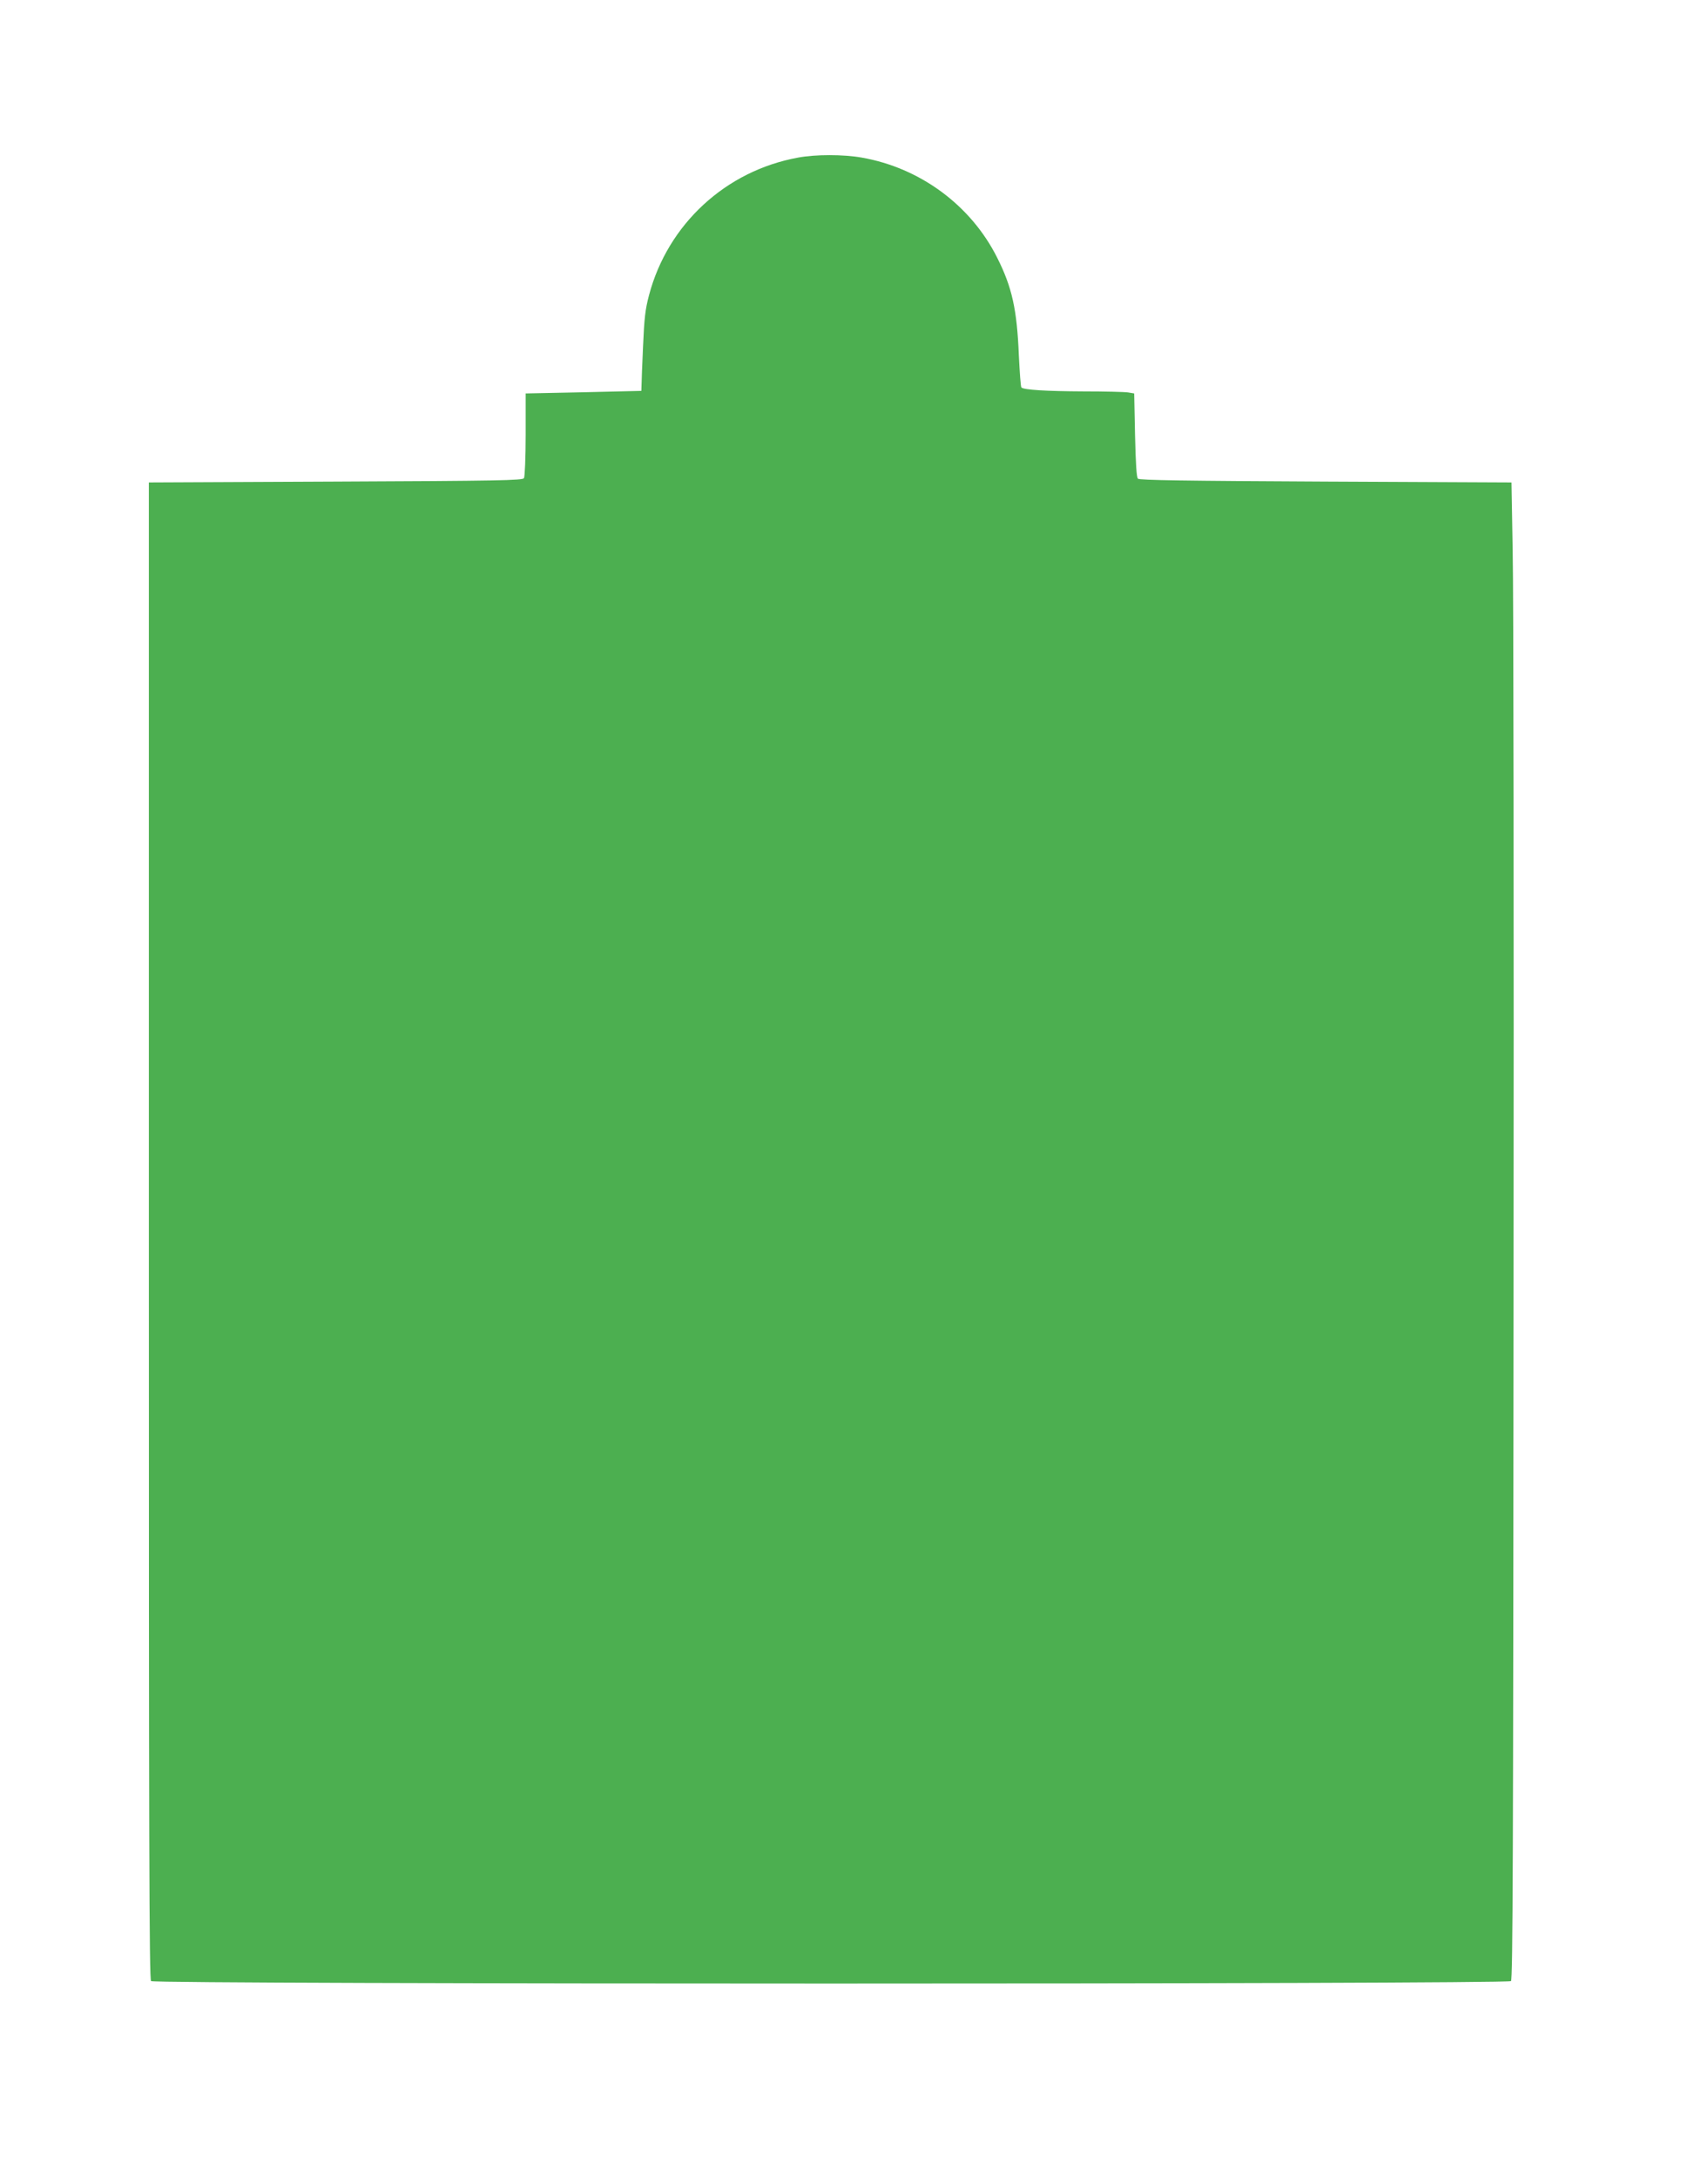 <?xml version="1.0" standalone="no"?>
<!DOCTYPE svg PUBLIC "-//W3C//DTD SVG 20010904//EN"
 "http://www.w3.org/TR/2001/REC-SVG-20010904/DTD/svg10.dtd">
<svg version="1.0" xmlns="http://www.w3.org/2000/svg"
 width="1004pt" height="1280pt" viewBox="0 0 1004 1280"
 preserveAspectRatio="xMidYMid meet">
<g transform="translate(0,1280) scale(0.1,-0.1)"
fill="#4caf50" stroke="none">
<path d="M4692 11874 c-426 -77 -767 -392 -877 -809 -22 -83 -28 -135 -35
-300 -5 -110 -9 -214 -9 -231 l-1 -31 -340 -8 -340 -7 0 -242 c0 -134 -5 -248
-10 -256 -8 -13 -146 -16 -1107 -20 l-1098 -5 0 -4397 c0 -3594 2 -4399 13
-4410 19 -19 7975 -19 7994 0 11 11 13 746 15 4010 2 2198 0 4177 -5 4397 l-7
400 -1092 5 c-830 4 -1095 8 -1104 17 -8 8 -13 85 -17 256 l-5 245 -36 6 c-20
3 -137 6 -261 6 -220 1 -352 9 -366 23 -4 3 -10 89 -15 189 -11 270 -40 400
-127 573 -154 308 -453 529 -797 589 -107 19 -272 19 -373 0z"/>
</g>
</svg>
